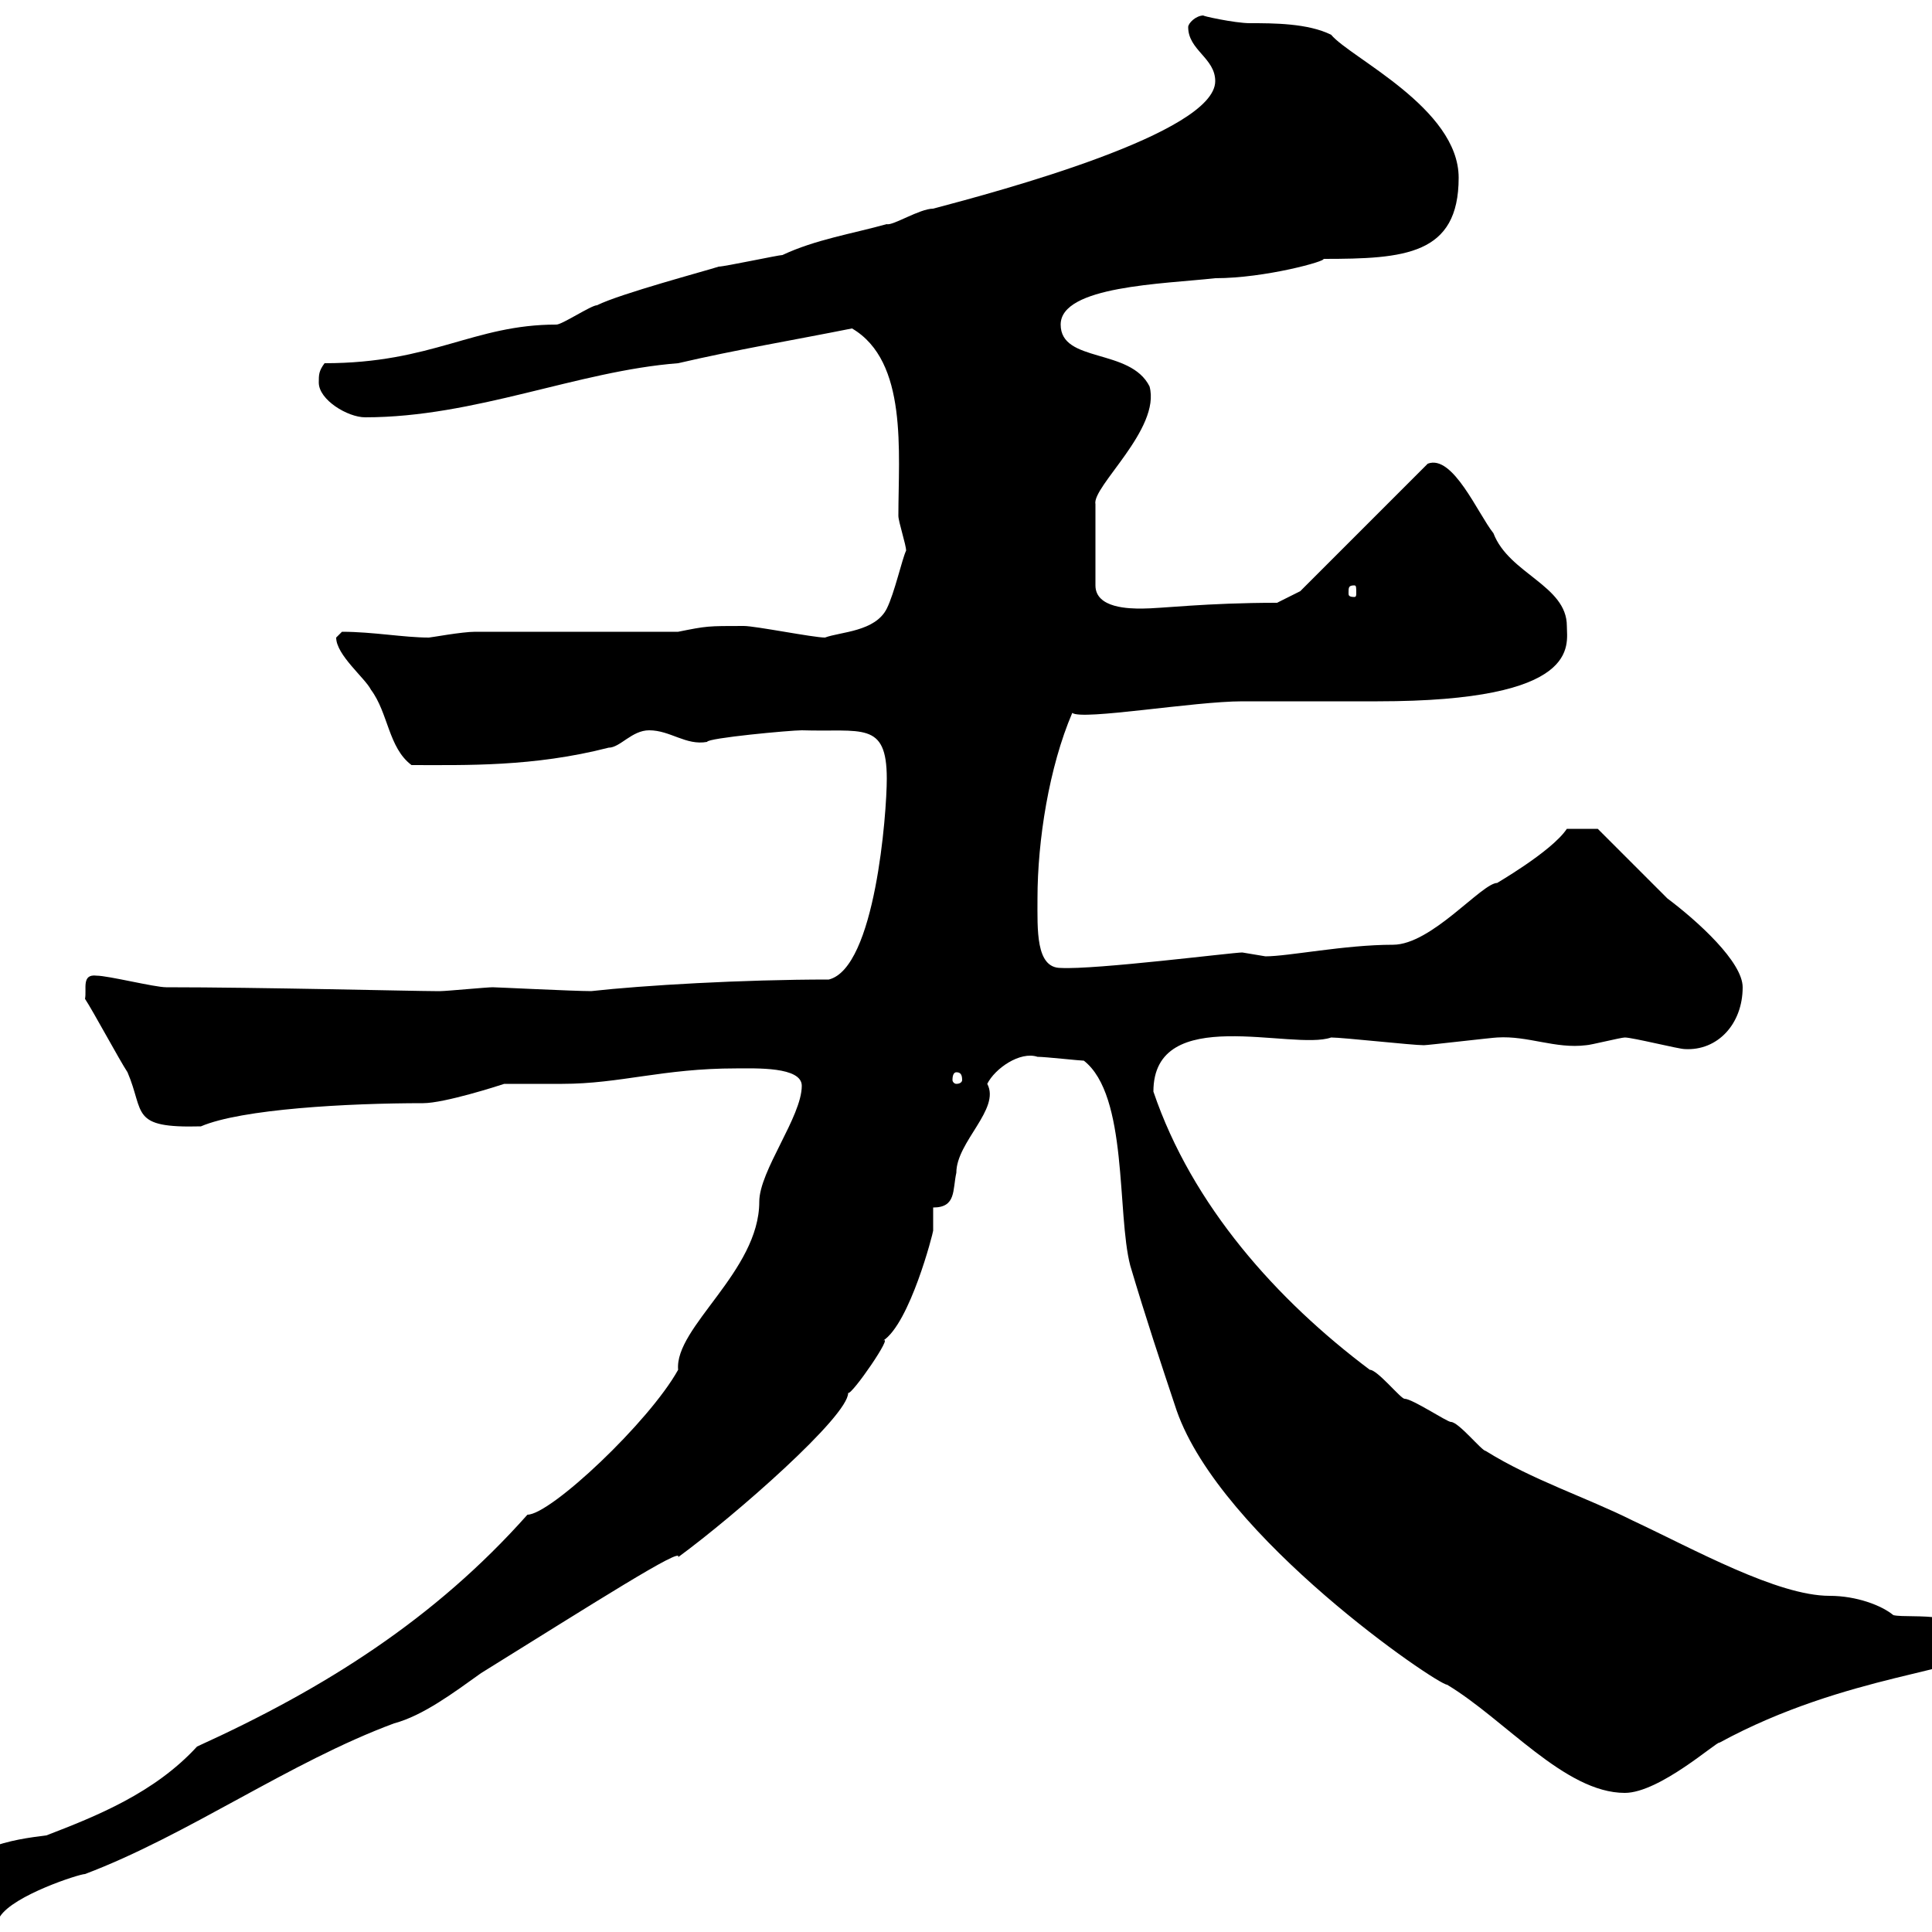 <svg xmlns="http://www.w3.org/2000/svg" xmlns:xlink="http://www.w3.org/1999/xlink" width="300" height="300"><path d="M-7.20 294C-7.20 296.10-2.70 297.90 0 297.60C2.10 294.30 12.30 291 13.20 291C29.10 285 45 273.60 61.20 267.60C65.70 266.40 70.50 262.80 74.70 259.80C92.10 249 106.20 240 105.30 241.80C114.30 235.20 131.70 219.90 131.70 216.30C132.30 216.60 138.90 207 137.10 208.20C141.30 205.50 144.90 191.40 144.90 191.10C144.90 190.20 144.90 187.50 144.90 187.50C148.50 187.50 147.90 184.80 148.50 182.10C148.50 177.30 155.40 172.20 153.30 168.30C154.50 165.90 158.40 163.20 161.10 164.10C162.30 164.10 167.70 164.70 168.30 164.70C175.20 170.10 173.40 188.40 175.50 196.50C177.90 204.60 180.30 211.80 182.70 219C189.60 238.80 223.20 261.60 224.70 261.60C233.70 267 243 278.40 252.30 278.40C257.70 278.40 266.70 270.30 267 270.60C286.80 259.80 306.60 259.50 306.60 256.20C306.60 249.60 296.70 251.40 294 250.80C292.20 249.30 288.30 247.80 284.10 247.80C276 247.80 263.10 240.60 253.50 236.10C246.30 232.50 237.90 229.80 230.70 225.30C230.10 225.30 226.50 220.80 225.30 220.80C224.70 220.80 219.30 217.20 218.10 217.20C217.50 217.20 213.90 212.70 212.70 212.70C198.30 201.90 185.10 187.20 179.10 169.50C179.10 155.70 200.70 163.20 206.70 161.10C208.50 161.10 219.30 162.30 221.10 162.30C221.70 162.30 231.90 161.10 232.50 161.10C237.30 160.80 241.50 162.90 246.30 162.30C246.90 162.30 251.70 161.10 252.30 161.10C253.50 161.10 260.70 162.90 261.60 162.90C266.70 163.20 270.60 159 270.60 153.30C270.60 149.40 263.70 143.10 258.90 139.50C257.10 137.70 249.90 130.50 248.10 128.70L243.30 128.70C240.90 132.30 231.90 137.40 232.50 137.10C230.10 137.10 222.30 146.70 216.30 146.70C208.80 146.70 200.10 148.50 196.50 148.50C196.50 148.50 192.90 147.90 192.90 147.90C191.40 147.90 170.10 150.60 164.70 150.30C160.80 150.30 161.10 144.30 161.10 139.50C161.10 130.50 162.90 119.10 166.50 110.70C168 111.90 185.40 108.90 192.90 108.90C194.70 108.90 212.10 108.90 213.90 108.90C245.70 108.90 243.30 100.20 243.30 97.20C243.30 90.90 234.30 89.10 231.90 82.80C229.50 79.80 225.60 70.50 221.70 72L201.90 91.80L198.30 93.60C187.20 93.60 180.30 94.50 177.30 94.50C175.50 94.50 170.10 94.50 170.10 90.90L170.10 78.30C169.50 75.60 180.30 66.60 178.50 60C175.50 54 164.70 56.40 164.70 50.40C164.70 44.40 180.60 44.10 188.70 43.20C196.50 43.20 206.10 40.50 205.50 40.20C218.10 40.20 226.50 39.60 226.50 27.60C226.50 16.80 209.70 9 206.70 5.40C203.10 3.60 197.70 3.60 194.10 3.60C191.70 3.60 186.30 2.40 186.90 2.40C185.70 2.40 184.50 3.60 184.50 4.20C184.50 7.80 188.70 9 188.70 12.60C188.70 20.70 155.10 29.70 144.90 32.40C142.80 32.40 138.60 35.10 137.70 34.80C132.30 36.30 126.60 37.20 121.50 39.60C120.90 39.60 112.50 41.40 111.60 41.40C109.80 42 96.30 45.60 92.70 47.40C91.80 47.40 87.30 50.40 86.40 50.40C73.50 50.40 67.20 56.40 50.40 56.40C49.50 57.60 49.50 58.20 49.50 59.40C49.50 62.10 54 64.80 56.70 64.80C73.80 64.80 89.70 57.60 105.30 56.40C114.30 54.30 123.30 52.80 132.30 51C141 56.10 139.50 70.20 139.50 80.10C139.50 81 140.70 84.60 140.70 85.50C140.10 86.70 138.90 92.10 137.70 94.50C135.90 98.10 130.50 98.10 128.10 99C126.30 99 117.30 97.20 115.50 97.20C109.80 97.20 109.80 97.20 105.30 98.10L73.80 98.10C71.70 98.10 66.90 99 66.60 99C62.70 99 57.90 98.10 53.10 98.10C53.10 98.10 52.20 99 52.20 99C52.20 101.70 56.70 105.30 57.60 107.10C60.30 110.70 60.30 116.10 63.90 118.80C72.30 118.80 82.80 119.10 94.50 116.10C96.30 116.10 98.10 113.40 100.80 113.40C104.10 113.40 106.50 115.80 109.80 115.20C109.80 114.60 122.70 113.40 124.50 113.40C133.80 113.70 137.70 111.90 137.70 120.90C137.70 126.30 135.90 150.30 128.70 152.10C115.20 152.10 99.90 153 91.80 153.90C89.10 153.90 77.10 153.30 76.50 153.30C75.60 153.30 69.30 153.90 68.40 153.90C67.50 153.90 67.50 153.90 67.50 153.90C64.50 153.90 40.20 153.30 25.80 153.30C24 153.30 16.80 151.50 15 151.50C12.60 151.20 13.50 153.60 13.20 155.10C14.40 156.90 18.60 164.70 19.80 166.50C22.50 172.80 20.10 175.20 31.20 174.90C37.50 172.20 54 171.30 65.70 171.30C69 171.30 77.40 168.60 78.30 168.30C79.20 168.30 86.40 168.30 87.30 168.30C96.30 168.30 102.90 165.90 114.30 165.90C117.30 165.90 124.50 165.60 124.50 168.60C124.50 173.40 117.90 181.80 117.90 186.60C117.90 197.40 104.70 206.10 105.30 212.70C100.80 220.80 85.50 235.20 81.90 235.20C67.50 251.40 50.40 262.20 30.60 271.20C24 278.40 15 282 7.20 285C2.40 285.60-7.20 286.80-7.20 294ZM148.50 166.50C149.10 166.50 149.40 166.80 149.40 167.70C149.40 168 149.10 168.30 148.50 168.30C148.20 168.30 147.90 168 147.90 167.70C147.90 166.80 148.20 166.50 148.50 166.50ZM210.30 90.90C210.60 90.90 210.60 91.20 210.60 92.10C210.60 92.40 210.60 92.70 210.30 92.70C209.40 92.70 209.40 92.40 209.40 92.10C209.40 91.20 209.40 90.90 210.30 90.90Z"/></svg>